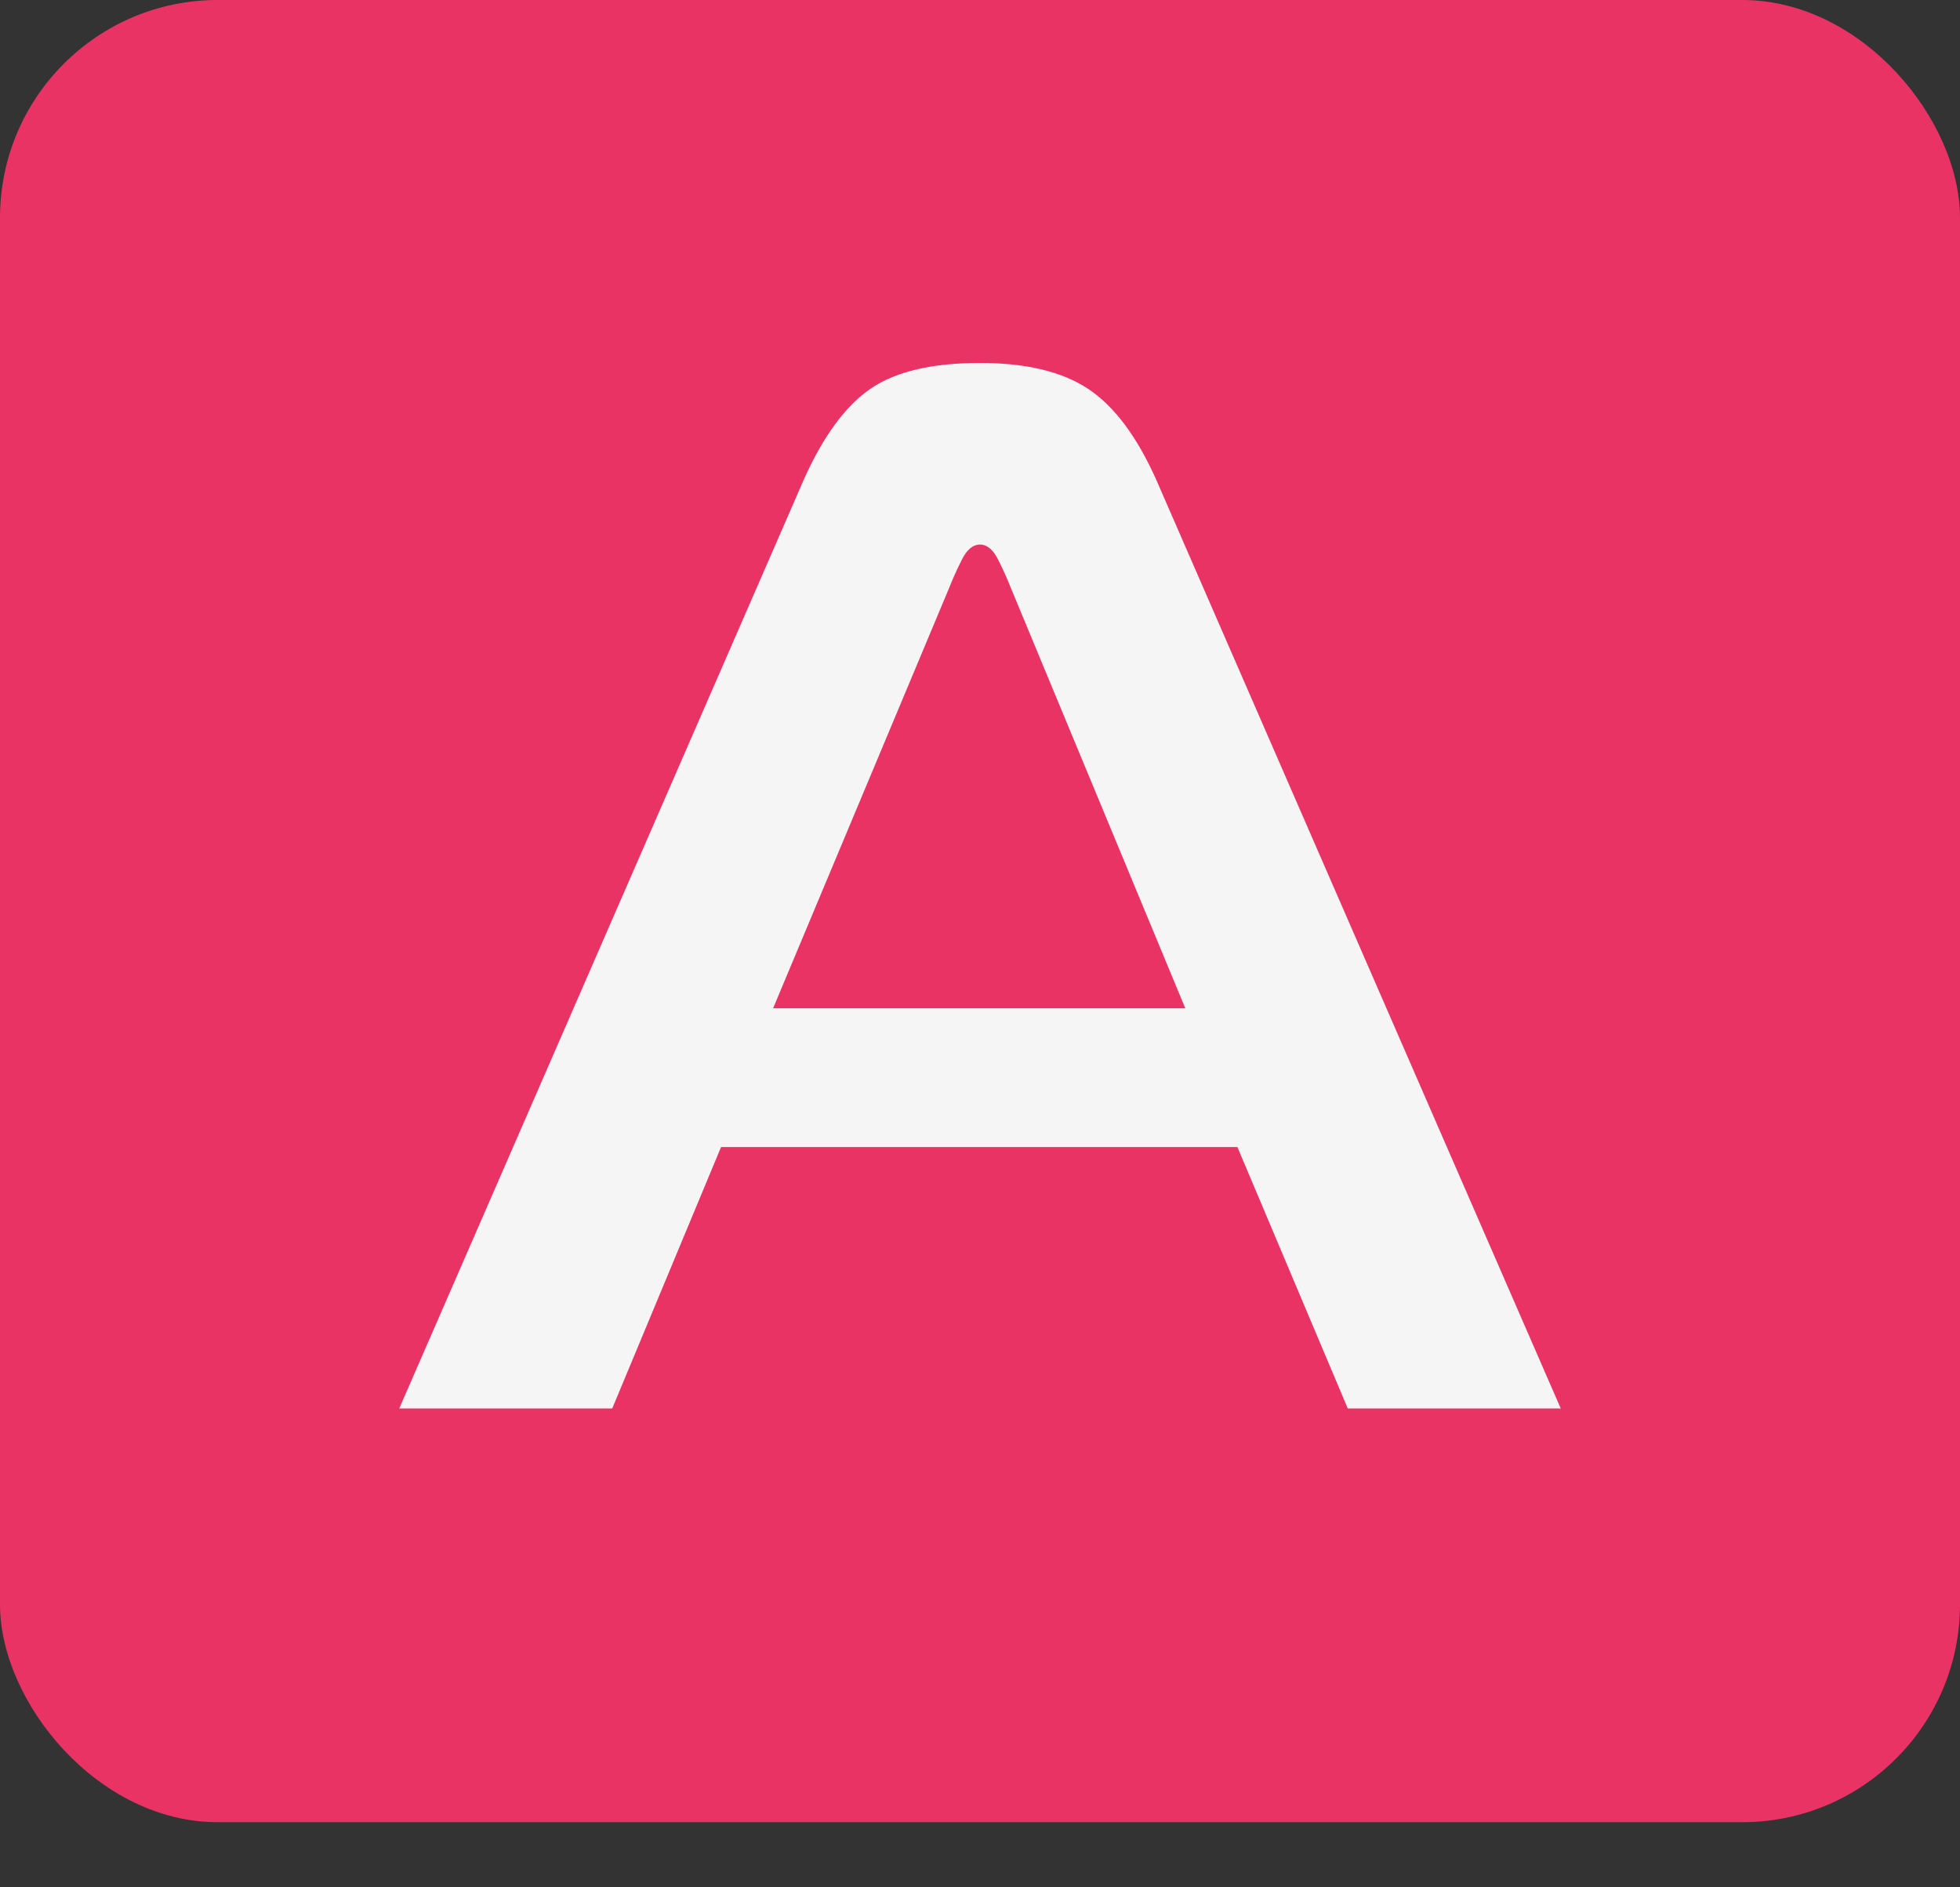 <svg width="27" height="26" viewBox="0 0 27 26" fill="none" xmlns="http://www.w3.org/2000/svg">
<rect x="0" y="0" width="27" height="26" fill="#333333" stroke="none"/>
<rect width="27" height="25.103" rx="3" fill="#EA3365"/>
<path d="M5.5 19.403L11.073 6.607C11.34 6.01 11.646 5.593 11.991 5.356C12.335 5.119 12.839 5 13.5 5C14.133 5 14.629 5.119 14.988 5.356C15.347 5.593 15.66 6.01 15.927 6.607L21.5 19.403H18.566L17.046 15.802H9.933L8.434 19.403H5.5ZM13.078 8.092L10.65 13.89H16.328L13.922 8.092C13.88 7.984 13.824 7.858 13.753 7.716C13.683 7.573 13.598 7.502 13.5 7.502C13.402 7.502 13.317 7.573 13.247 7.716C13.176 7.858 13.12 7.984 13.078 8.092Z" fill="#F5F5F5"/>
</svg>
